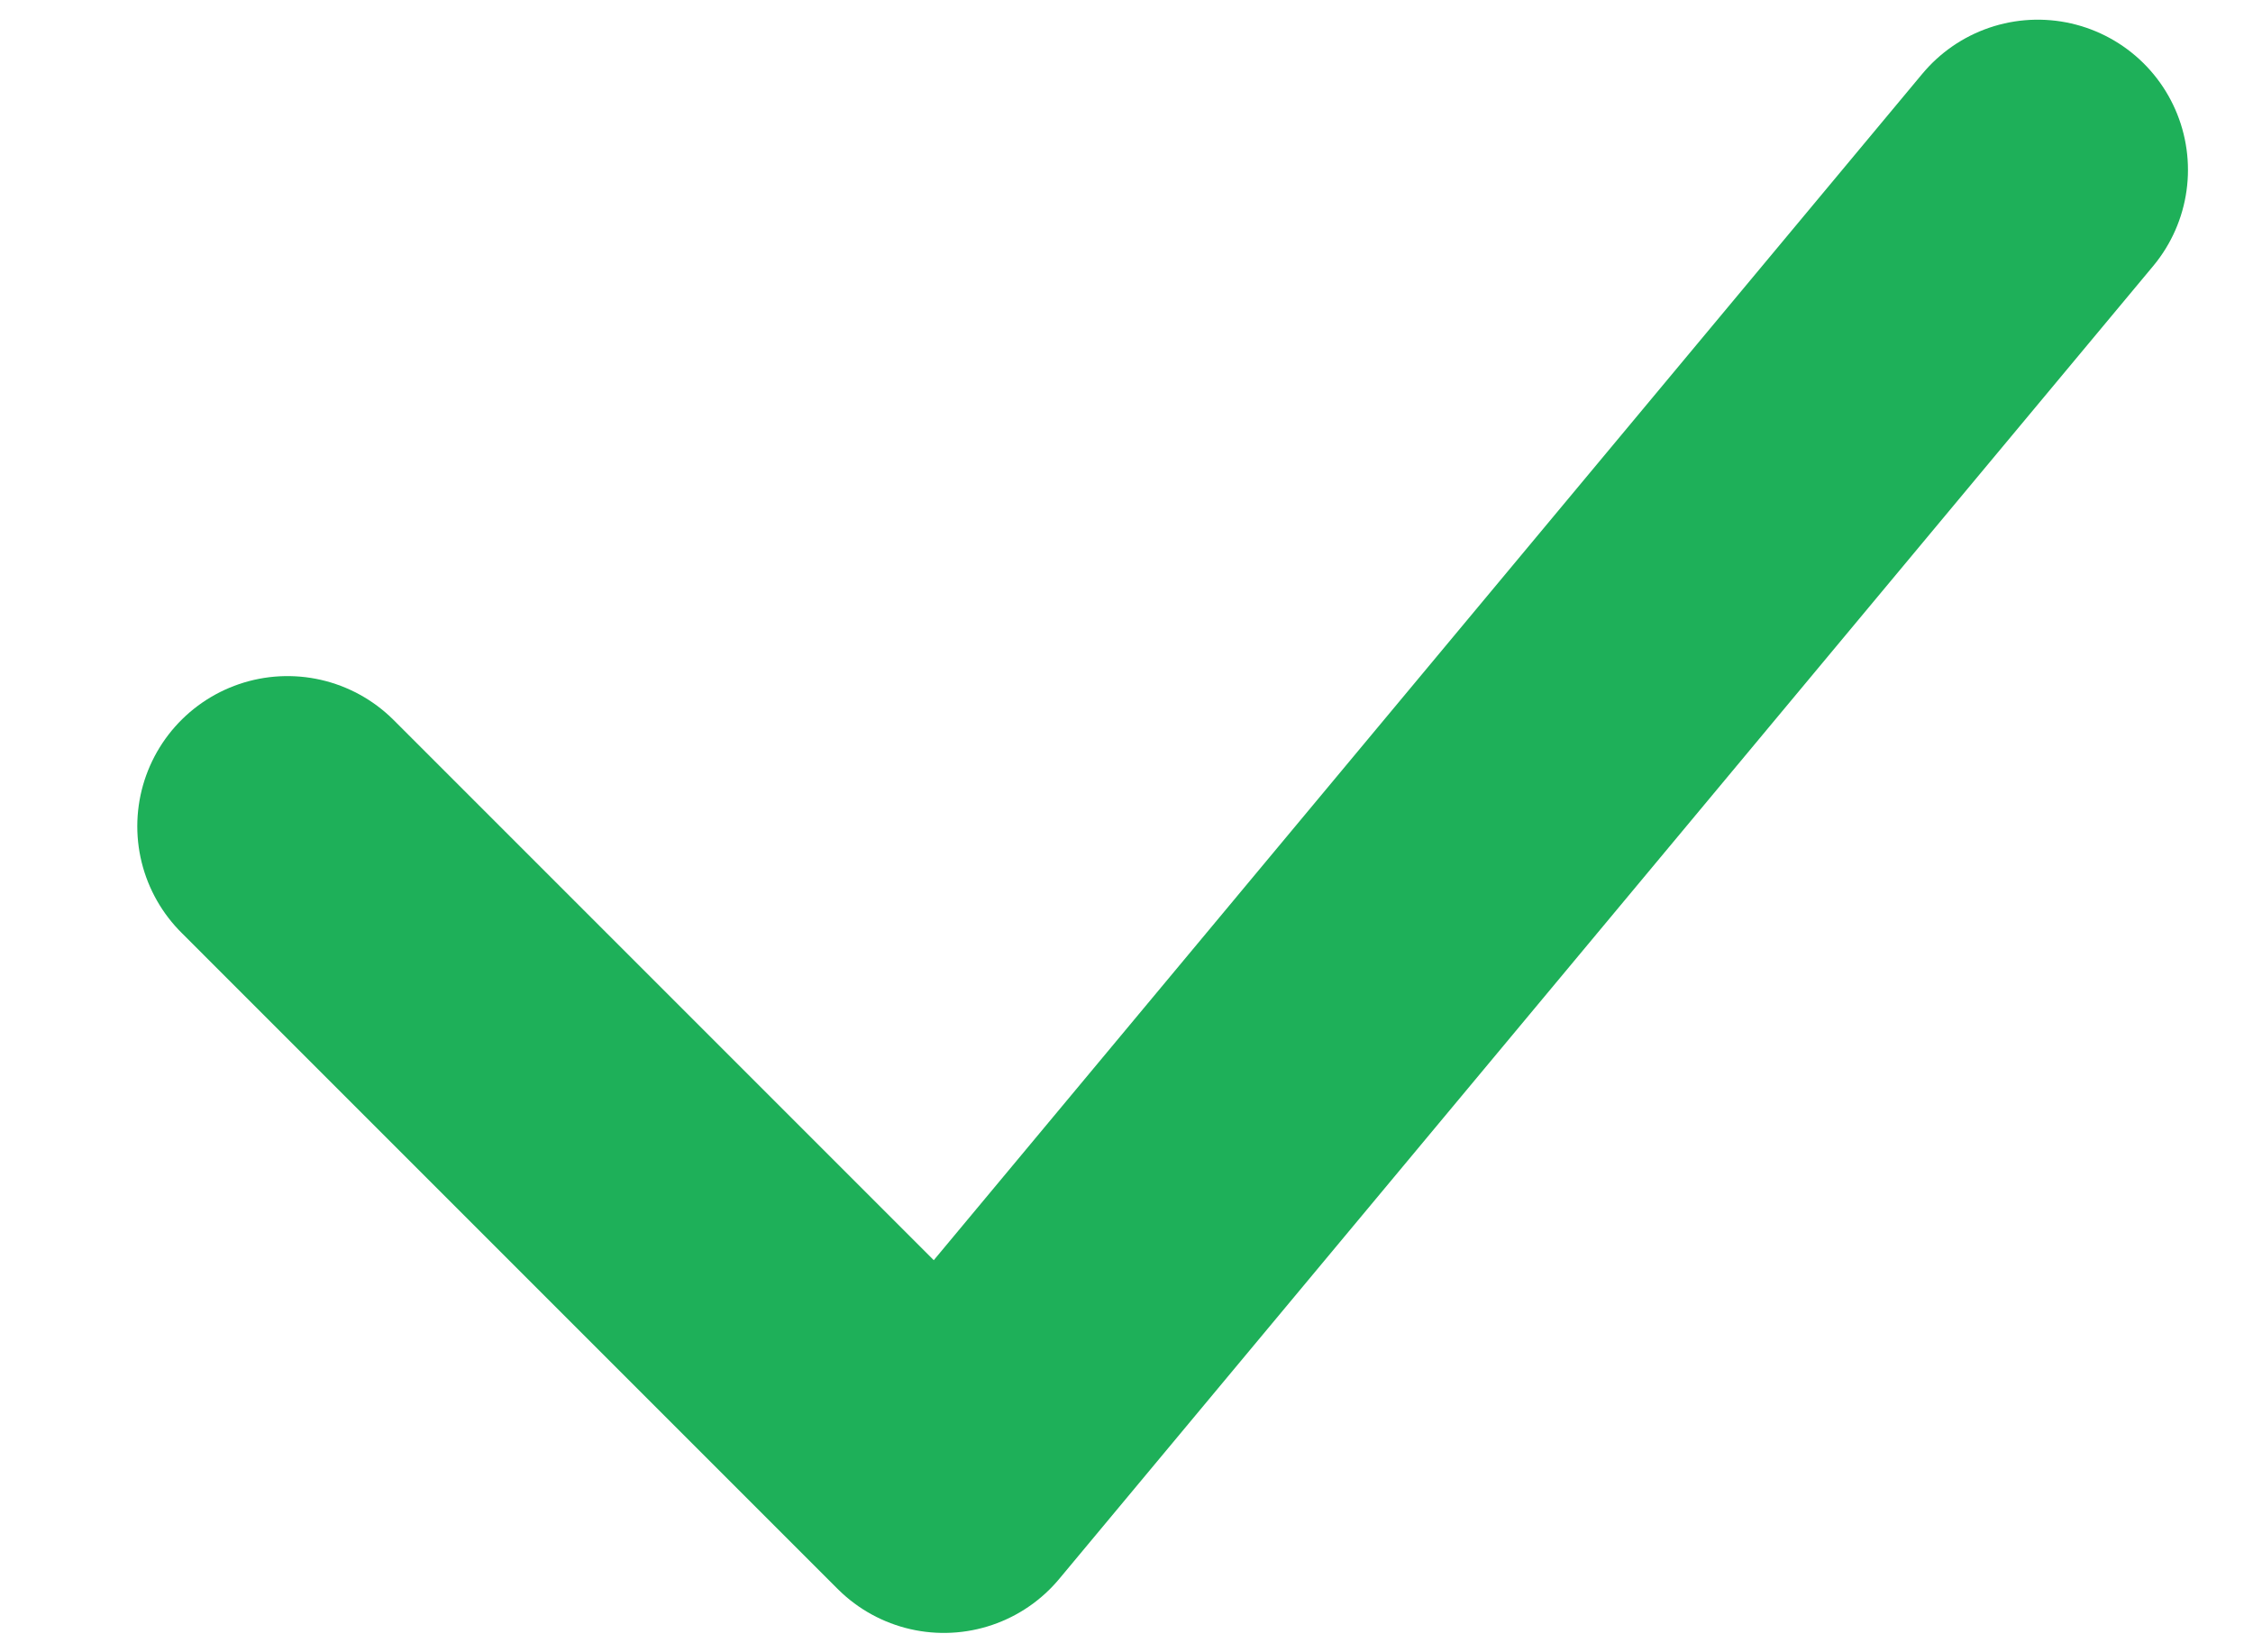 <svg width="15" height="11" viewBox="0 0 15 11" fill="none" xmlns="http://www.w3.org/2000/svg">
<path d="M1.914 5.501L6.284 9.871L13.567 1.131" stroke="#1EB059" stroke-width="2" stroke-linecap="round" stroke-linejoin="round"/>
</svg>
